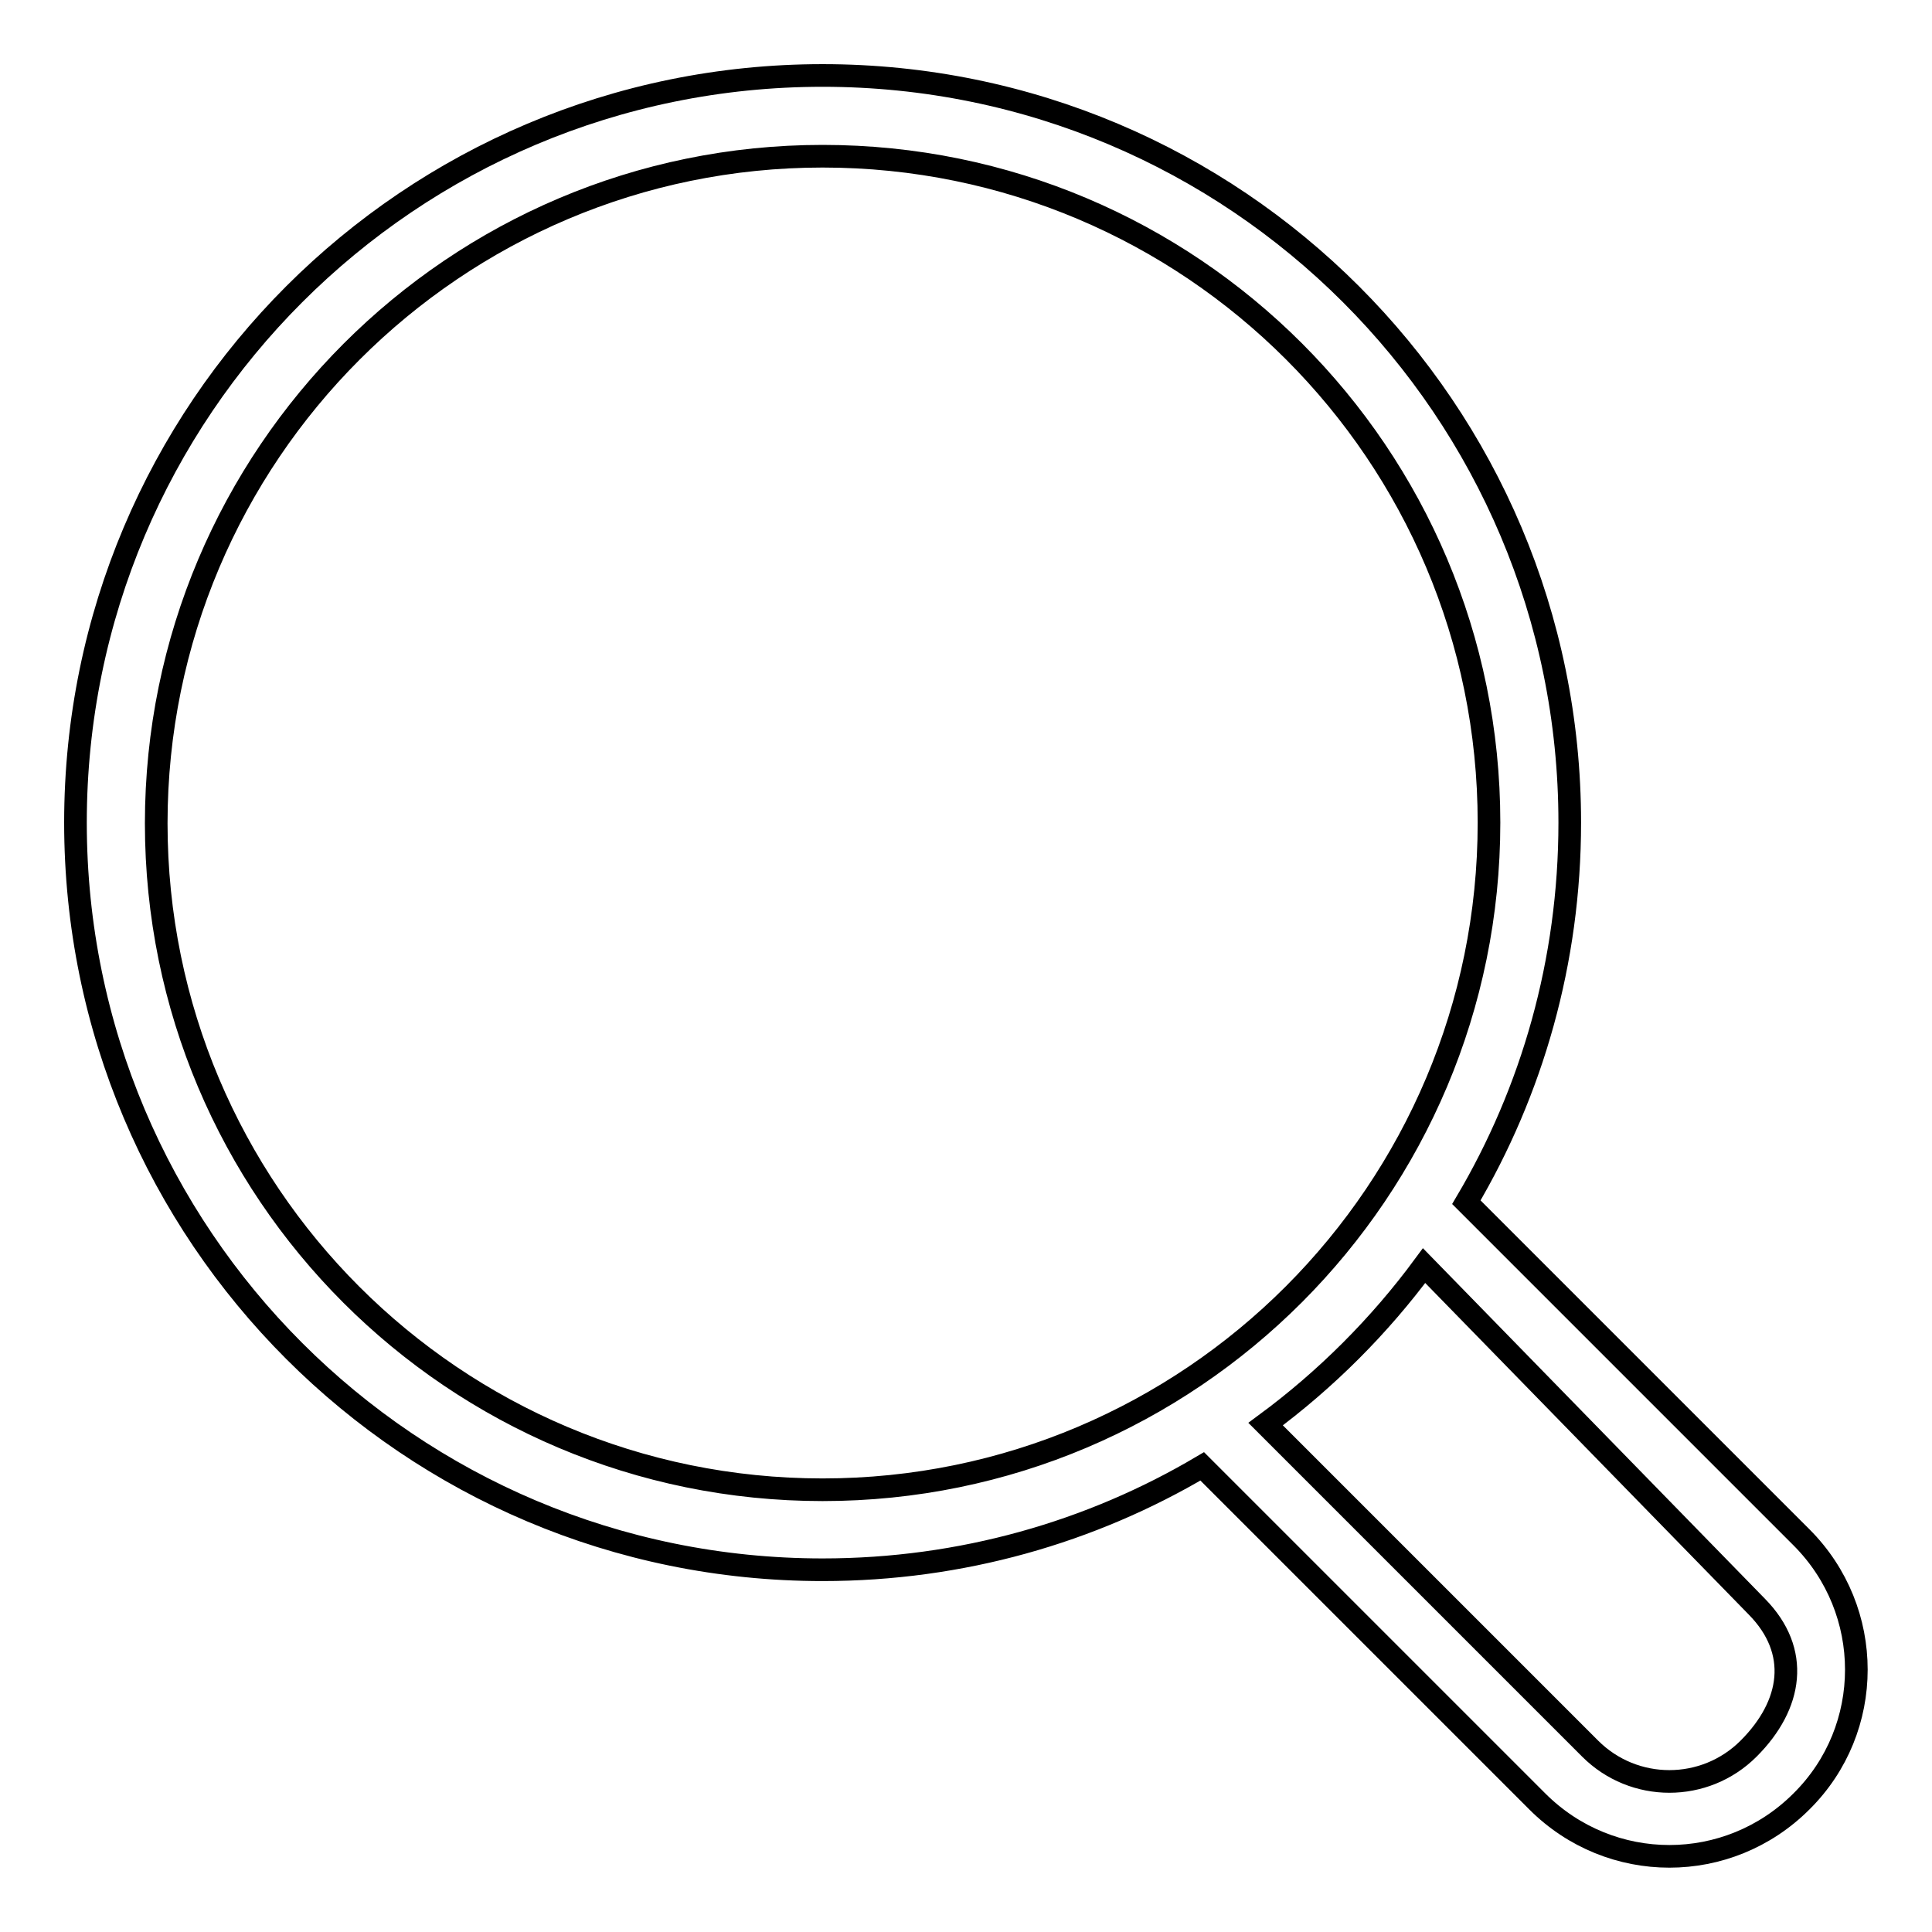 <?xml version="1.0" encoding="utf-8"?>
<!-- Svg Vector Icons : http://www.onlinewebfonts.com/icon -->
<!DOCTYPE svg PUBLIC "-//W3C//DTD SVG 1.1//EN" "http://www.w3.org/Graphics/SVG/1.1/DTD/svg11.dtd">
<svg version="1.1" xmlns="http://www.w3.org/2000/svg" xmlns:xlink="http://www.w3.org/1999/xlink" x="0px" y="0px" viewBox="0 0 256 256" enable-background="new 0 0 256 256" xml:space="preserve">
<g> <path stroke-width="3" fill-opacity="0" stroke="#000000"  d="M238.7,203.7l-44.4-44.4c8.7-14.7,13.7-31.9,13.7-50.3c0-54.7-44.3-99-99-99c-54.7,0-99,44.3-99,99 c0,54.7,44.3,99,99,99c18.4,0,35.6-5,50.3-13.7l44.4,44.4c9.7,9.7,25.3,9.7,35,0C248.4,229.1,248.4,213.4,238.7,203.7z M109,197.4 c-48.8,0-88.3-39.5-88.3-88.3S60.3,20.7,109,20.7c48.8,0,88.3,39.5,88.3,88.3S157.8,197.4,109,197.4z M231.7,231.7 c-5.8,5.8-15.2,5.8-21,0l-43-43c8-5.9,15.1-13,21-21l44.1,45.2C238.6,218.8,237.5,225.9,231.7,231.7L231.7,231.7z"/></g>
</svg>